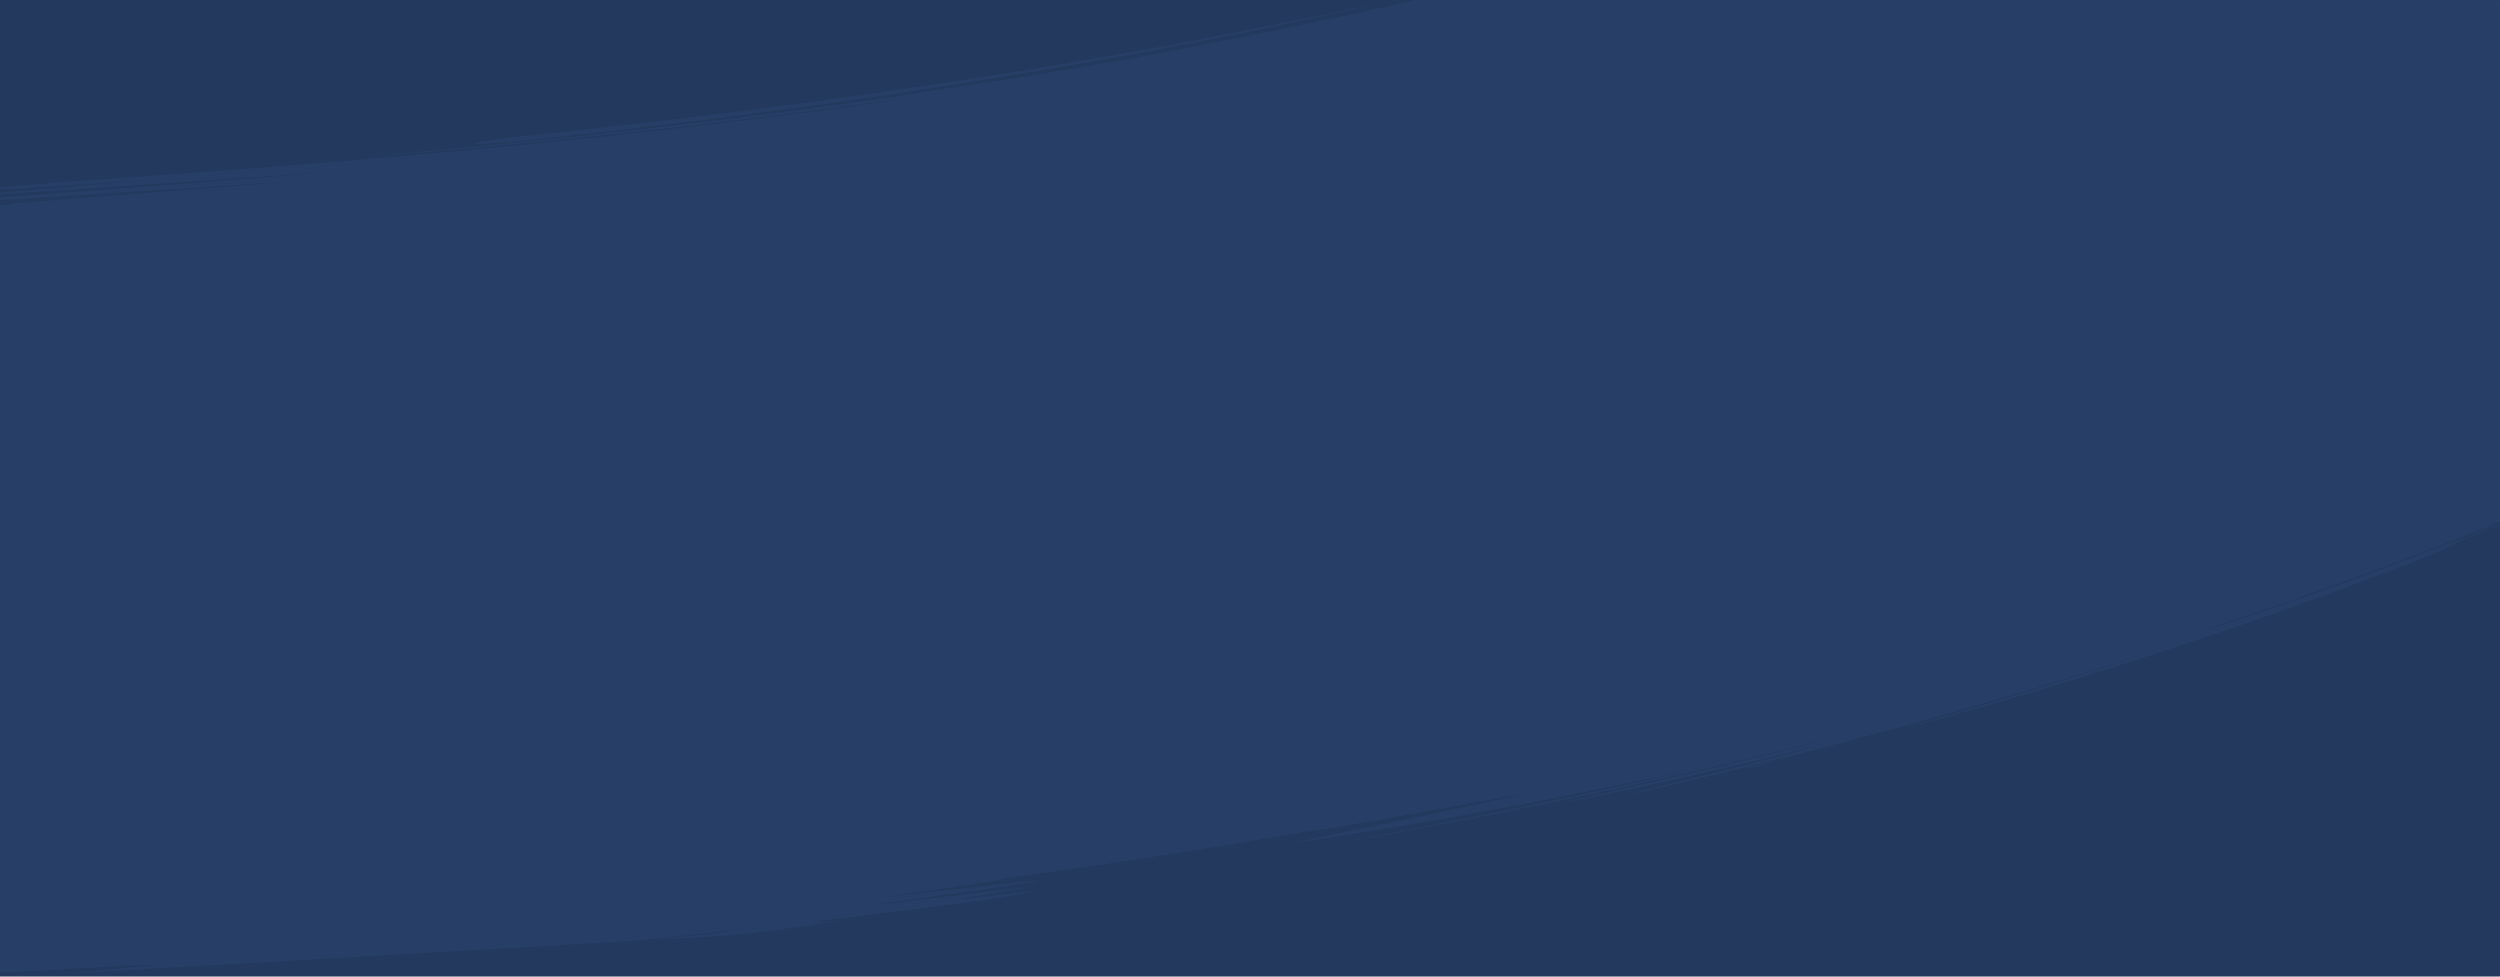 <?xml version="1.0" encoding="UTF-8"?> <svg xmlns="http://www.w3.org/2000/svg" xmlns:xlink="http://www.w3.org/1999/xlink" preserveAspectRatio="none" width="1920" height="750" viewBox="0 0 1920 750"><defs><clipPath id="clip-path"><path id="Union_102" data-name="Union 102" d="M0,750V0H1920V659.33c-133.481,9.242-330.078,21.445-533.652,33.2l-.54.034c-332.176,19.184-682.857,37.192-807.967,39.2,166.557-15.84,963.926-64.2,526.078-39.784C960.811,700.183,800.257,708.9,657.07,715.9c105.308-7.237,239.69-15.657,345.57-22.236q-33.725,1.547-67.455,3.021L12.034,750Zm1315.873-37.9c61.169-2.85,2.009,1.322-41.516,3.836-12.148.7-23.082,1.274-29.838,1.527-14.6.683-22.341.965-25.082.965C1207.477,718.428,1290.771,713.049,1315.873,712.1Zm-3.922-.809c-16.31.37,167.229-10.682,223.444-13.506,140.6-7.541,4.312.975-95.755,6.755-27.87,1.608-52.954,3-68.436,3.785-22.585,1.208-38.024,2.013-47.62,2.474-2.486.149-5.089.295-7.684.41-2.3.105-3.571.149-4.065.149C1311.461,711.357,1311.534,711.332,1311.951,711.29Zm184.4-14.206c245.017-13.548,220.56-16.434,338.724-25.294-156.061,9.933-314.827,21.385-471.217,25.874,145.2-10.646,281.179-17.956,415.477-25.18,46.986-2.527,93.769-5.043,140.668-7.684v3.647c-20.237,1.28-31.461,2.181-24.154,2.451,8.947-.327,16.926-.6,24.154-.837v4.729c-56.6,3.44-120.309,7.208-181.807,10.762-134.874,7.788-259.085,14.542-274.165,14.541C1458.5,700.093,1467.649,699.184,1496.347,697.084Zm52.4-6.5c61.165-2.858,2,1.314-41.521,3.827-12.146.7-23.087,1.276-29.836,1.529v0c-14.587.682-22.332.965-25.078.965C1440.319,696.911,1523.63,691.529,1548.746,690.587Zm67.616-1.817v0c1.054-.056,2.106-.114,3.153-.15,3.652-.054,1.35.137-1.788.318-2.568.146-5.7.29-6.6.29C1610.308,689.229,1611.344,689.11,1616.361,688.77Zm37.272-3.621v0c-4.136.342-8.453.623-12.6.864-6.2.34-9.19.469-10,.469C1628.676,686.485,1644.727,685.384,1653.634,685.148Z" transform="translate(0)" fill="#00ae9e" stroke="rgba(0,0,0,0)" stroke-miterlimit="10" stroke-width="1"></path></clipPath></defs><g id="Group_164230" data-name="Group 164230" transform="translate(0 -84)"><g id="Group_164226" data-name="Group 164226" transform="translate(-15546 -8371)"><rect id="Rectangle_9191" data-name="Rectangle 9191" width="1920" height="750" transform="translate(15546 8455)" fill="#23395d"></rect><path id="Path_32918" data-name="Path 32918" d="M-136,366H-2056v749.53l743.5-41.773c-18.9,1.19-37.232,2.358-54.557,3.486,113.233-5.526,240.208-12.29,353.394-18.6,346.291-18.863-284.392,18.013-416.211,29.432,241.116-5.294,1542.863-81.482,1108.262-65.016,47.422-3.759,94.809-7.922,142.121-12.961l-.121,0,43.61-2.45Z" transform="translate(17602 8089)" fill="#23395d"></path><g id="Mask_Group_220" data-name="Mask Group 220" transform="translate(15546 8455)" clip-path="url(#clip-path)"><g id="Group_22958" data-name="Group 22958" transform="matrix(0.998, 0.07, -0.07, 0.998, -30.519, -330.139)"><path id="Path_31645" data-name="Path 31645" d="M13.722,3.464l-.46.156-.467.135v.023C8.107,5.361,3.814,6.83-.053,8.176c2.738-.712,7.086-1.935,12.81-3.6V4.6l.46-.156.467-.135V4.288L20.417,2l6.1-2.154c-2.73.734-7.064,1.993-12.793,3.643Z" transform="translate(1427.989 814.615)" fill="#273f67"></path><path id="Path_31646" data-name="Path 31646" d="M383.523,7.987l-6.409,3.105-13.566,6.4L343.9,26.775,319.077,38.207c-4.51,2.061-9.164,4.24-14.006,6.413l-14.954,6.691-15.7,7.028c-5.345,2.394-10.843,4.74-16.4,7.173-11.124,4.832-22.541,9.874-34.223,14.765-11.667,4.918-23.432,10.007-35.3,14.838-47.308,19.633-94.679,38.185-130.31,51.618l-24.31,9.113-10.121,3.8-8.609,3.174L3.115,167.313l-3.148,1.221a5.689,5.689,0,0,0-1.056.473,5.97,5.97,0,0,0,1.13-.31l3.222-1.062,12.177-4.182,8.681-3.023,10.194-3.653,24.454-8.828c35.824-13.063,83.392-31.292,130.886-50.662,11.913-4.764,23.724-9.791,35.436-14.651,11.726-4.833,23.186-9.821,34.351-14.6,5.573-2.408,11.093-4.73,16.457-7.1l15.762-6.962,15.008-6.631c4.86-2.154,9.531-4.315,14.056-6.359l24.914-11.343,19.715-9.216,13.61-6.367,6.426-3.094C398.885,4.444,409.4-1.5,408.872-2.319S397,1.477,383.523,7.987Z" transform="translate(1556.415 611.904)" fill="#273f67"></path><path id="Path_31647" data-name="Path 31647" d="M1.666.1,1.658.077,1.6.108,1.536.116l.008.023C.971.451.452.756-.007,1.054A9.683,9.683,0,0,0,1.832.948L1.84.971,1.9.94,1.962.931,1.954.909Q2.815.44,3.505-.006A9.6,9.6,0,0,0,1.666.1Z" transform="translate(1458.515 812.106)" fill="#273f67"></path><path id="Path_31648" data-name="Path 31648" d="M42.491.585,37.919,2.877,23.966,9.927,2.485,20.548A11.649,11.649,0,0,0-.14,22.07,12.253,12.253,0,0,0,2.7,20.88l21.42-10.72L38,3.005,42.536.651,43.8-.014c.288-.156.438-.247.438-.247s-.164.069-.461.213Z" transform="translate(1979.533 579.826)" fill="#273f67"></path><path id="Path_31649" data-name="Path 31649" d="M2181.73,492.044l-11.42,6.241c-4.247,2.326-8.875,4.881-13.8,7.479l-15.261,8.166c-5.224,2.783-10.475,5.678-15.737,8.4-10.489,5.5-20.617,10.9-29.151,15.477.646-.373,17.186-9.9,35.934-20.7l26.456-15.621c7.565-4.541,13.16-7.98,14.707-8.917-.38.049-5.031,2.535-13.253,7.057l-34.981,18.857c-29.712,15.856-71.427,37.549-120.018,61.1l15.318-7.771,7.789-3.945,7.795-4.044,15.658-8.135c5.218-2.716,10.45-5.394,15.572-8.159,10.267-5.495,20.426-10.848,30.122-16.1l27.61-15.144c8.617-4.817,16.577-9.352,23.712-13.387l10.021-5.706,8.5-5c5.152-3.04,9.229-5.473,12-7.169s4.236-2.658,4.163-2.754a26.112,26.112,0,0,0-4.171,1.974c-2.641,1.363-6.461,3.391-11.241,5.964-9.516,5.2-23.071,12.324-38.708,20.691-3.9,2.109-7.983,4.213-12.164,6.393L2104.353,524l-13.323,6.941-13.724,6.988c-9.218,4.694-18.508,9.485-27.792,14.047l-13.762,6.853c-4.543,2.253-9,4.522-13.435,6.648,3.162-1.584,6.218-3.173,9.192-4.729l8.7-4.536,16.081-8.389c10.116-5.344,19.039-10.206,27.018-14.486,7.992-4.261,14.9-8.141,20.981-11.52l15.83-8.823c4.531-2.5,8.263-4.719,11.458-6.54l7.934-4.578c4.3-2.479,6.776-3.906,8.473-4.843-.715.39-1.185.348-3.354,1.112q20.669-11.554,40.926-23.289L1810.439-9.394q-9.275,5.381-18.7,10.711l-9.486,5.074-16.637,8.928c-3.25,1.774-6.773,3.632-10.531,5.6l-11.934,6.29L1736.7,30.62l-6.824,3.516-14.583,7.5c-5.045,2.632-10.365,5.251-15.843,8.008-5.49,2.74-11.142,5.612-17.015,8.508-23.5,11.568-50.04,24.243-78.993,37.5l-16.036,6.928c-5.5,2.376-11.128,4.878-16.987,7.342l-18.033,7.72-4.667,2.009-4.76,2-9.72,4.092c78.47-34.438,144.032-67.824,190.112-93.123l8.444-4.606c2.744-1.494,5.375-3,7.953-4.444l14.532-8.176c4.554-2.532,8.709-5.008,12.583-7.239l10.6-6.167,4.545-2.649L1786-3.049l6.39-3.848c3.539-2.136,5.617-3.4,6.116-3.724-.822.359-4.938,2.555-11.959,6.379l-5.812,3.158L1773.818,2.6l-16.876,9.019c-25.238,13.269-60.963,31.663-104.762,52.453-43.838,20.718-95.647,43.983-152.749,67.233l-10.744,4.4c-3.6,1.476-7.243,2.9-10.885,4.357l-22.066,8.772-22.491,8.72c-3.766,1.477-7.567,2.915-11.385,4.347l-11.475,4.329c-30.7,11.544-62.262,22.985-94.31,34.044,32.66-11.486,64.138-23.169,94.239-34.756l11.226-4.336c3.726-1.433,7.428-2.866,11.088-4.336l21.759-8.646c7.164-2.865,14.2-5.786,21.171-8.622l10.385-4.245,10.2-4.286c27.081-11.25,52.394-22.463,75.96-33,23.475-10.69,45.18-20.76,64.719-30.272,39.151-18.917,69.992-35.03,91.118-46.281L1752.066,8.35c2.752-1.5,4.8-2.7,6.2-3.482l1.564-.9.391-.233a.681.681,0,0,0,.125-.086.946.946,0,0,0-.185.083l-.53.276-2.077,1.116c-1.829,1-4.546,2.483-8.141,4.381l-13.249,7.077-8.445,4.508-9.677,5.04c-27.3,14.286-67.1,34.412-117.076,57.561-6.231,2.919-12.684,5.784-19.236,8.78l-9.946,4.517c-3.35,1.523-6.77,3-10.2,4.528l-21.038,9.272-21.925,9.419c-29.8,12.654-61.824,25.731-95.724,38.9-67.8,26.325-143.175,52.906-222.848,78.026l-4.825,1.2c41.811-13.278,82.606-26.979,120.138-40.312,37.541-13.313,71.846-26.2,100.822-37.578l10.637-4.148,10.087-4.047,18.57-7.46,29.865-12.385,18.964-8.168,4.951-2.187a12.26,12.26,0,0,0,1.66-.809,13.236,13.236,0,0,0-1.8.638l-5.142,2.041-19.495,7.95L1453.925,144.1l-18.957,7.408-10.294,4.013-10.845,4.126-11.325,4.313-5.835,2.222-5.97,2.215-24.934,9.233-26.553,9.579-27.964,9.835c-38.134,13.245-79.5,26.885-121.8,40.066,34.018-11,66.9-22.152,97.033-32.77,30.126-10.635,57.471-20.8,80.565-29.558,11.507-4.46,22-8.469,31.208-12.1l23.666-9.455c6.513-2.627,11.554-4.761,14.992-6.192l3.9-1.66a9.9,9.9,0,0,0,1.308-.615,8.664,8.664,0,0,0-1.236.418l-3.554,1.354-13.552,5.309c-11.794,4.509-28.725,11.163-49.675,18.981-10.434,3.989-21.94,8.131-34.2,12.666l-19.044,6.854-9.937,3.567-10.225,3.585c-6.9,2.4-13.936,4.93-21.161,7.383l-22.039,7.547c-14.982,5.018-30.423,10.208-46.233,15.315-31.6,10.271-64.517,20.552-97.357,30.4-32.851,9.816-65.623,19.18-96.844,27.8-31.211,8.658-60.927,16.415-87.578,23.288s-50.35,12.532-69.459,17.228l-15.562,3.69-14.121,3.194-23.347,5.283c-13.248,3-21.682,4.915-24.2,5.428-13.2,2.862-25.113,5.677-33.836,7.946l-18.185,3.965-18.234,3.8-36.319,7.57-35.952,7.172-17.712,3.53c-5.871,1.161-11.721,2.248-17.517,3.363l-34.208,6.529c-11.193,2.124-22.191,4.083-32.89,6.06l-15.839,2.9c-5.2.958-10.333,1.9-15.392,2.775l-29.282,5.159c-9.394,1.663-18.406,3.255-27,4.693l-24.419,4.156c-15.334,2.65-28.76,4.818-39.818,6.661l-25.7,4.292-6.784,1.138-1.737.311a3.282,3.282,0,0,0-.583.132,3.289,3.289,0,0,0,.572-.05l1.677-.222,6.525-.939c5.708-.848,14.064-2.159,24.7-3.818,21.271-3.29,51.593-8.2,87.875-14.321,72.553-12.276,168.851-29.867,263.936-49.976,1.362-.109,3.268-.345,5.643-.7L732.6,358.26c-6.776,1.415-13.312,2.857-19.5,4.324-155.777,32.411-300.8,56.138-409.677,72.694-54.445,8.293-99.886,14.761-133.209,19.511l-60.6,8.552L-3.1,480.983c7.246-.97,115.92-15.087,178.162-23.846L108.3,467.648l-77.412,12.3c.566.062,9.082-1.009,24.243-3.024l64.121-8.667c27.143-3.659,59.62-8.06,96.109-13.17,18.25-2.533,37.488-5.311,57.581-8.179,20.074-2.96,41.015-5.952,62.6-9.261-36.129,5.848-74.662,11.719-112.119,17.338-37.469,5.568-73.866,10.857-105.749,15.461-31.883,4.643-59.238,8.717-78.6,11.634-9.684,1.464-17.371,2.649-22.634,3.5-2.63.424-4.655.764-6.02,1.011a9.922,9.922,0,0,0-2.058.46,9.067,9.067,0,0,0,1.921-.107c1.255-.121,3.107-.325,5.508-.606,4.8-.561,11.791-1.428,20.569-2.547,17.559-2.237,42.273-5.478,70.935-9.287,57.326-7.472,130.411-17.289,193.526-26.551l-32.393,5.04-29.187,4.449-49.42,7.451-67.952,10.125c-33.449,5.008-45.7,6.978-51.98,7.851,1.273-.175,1.9-.023,5.223-.141-26.919,3.8-52.47,7.45-75.962,10.935L101.612,1072.31c2.952-.437,5.954-.879,8.983-1.324,1.166-.078,2.856-.23,5.039-.454,4.471-.459,10.991-1.214,19.217-2.216,16.452-2.005,39.728-5,67.093-8.6,9.757-.9,20.623-2.043,32.861-3.554-36.63,5.71-68.148,11.225-90.8,15.269-22.641,4.062-36.387,6.737-37.4,7,1.594.15,29.482-2.847,71.421-7.772l33.9-4.028,38.083-4.586c13.259-1.625,27.015-3.327,41.079-5.13,14.065-1.783,28.435-3.66,42.921-5.6-59.05,8.744-111.468,16.112-148.96,21.638l-44.2,6.53-11.919,1.814-3.085.5a7.738,7.738,0,0,0-1.043.205,1.461,1.461,0,0,0,.351-.017l1.03-.115,4.027-.511,15.428-2.079,56.427-7.824c47.541-6.556,112.948-15.576,184.042-26.072.692,0,1.412-.006,2.153-.023l-99.974,15.261c-13.334,2.041-24.329,3.715-31.988,4.934-3.828.609-6.823,1.1-8.857,1.456a18.849,18.849,0,0,0-3.1.646,19.567,19.567,0,0,0,3.222-.248c2.094-.228,5.164-.6,9.082-1.084,7.836-.979,19.062-2.431,32.649-4.263,27.174-3.615,63.783-8.74,101.558-14.183l-80.194,13.52c-10.555,1.768-19.209,3.238-25.22,4.293-3.006.527-5.35.95-6.941,1.255a15.18,15.18,0,0,0-2.419.542,12.709,12.709,0,0,0,2.21-.2c1.439-.179,3.554-.466,6.266-.847,5.426-.764,13.243-1.909,22.829-3.338,19.171-2.879,45.414-6.92,73.721-11.429,14.156-2.229,28.82-4.652,43.383-7.007l42.727-7.1c27.429-4.657,51.937-8.868,68.529-11.844L558.744,1022l10.466-1.742c5.694-.967,10.813-2.066,14.542-3.073,20.9-3.57,41.941-7.378,61.771-10.94,9.921-1.755,19.511-3.591,28.635-5.278l25.757-4.814c15.967-3.073,29.32-5.7,38.68-7.559l10.868-2.2c1.255-.259,2.212-.479,2.857-.63a4.734,4.734,0,0,0,.968-.271,4.66,4.66,0,0,0-.962.108l-2.771.454-10.487,1.818L701.754,994.6l-52.668,9.279-29.66,5.089-15.229,2.6-15.343,2.554a17.467,17.467,0,0,0-2.479-.1l4.188-.7c2.913-.494,5.711-1.069,8.352-1.7,66.945-11.376,128.413-22.787,174.383-31.713,11.49-2.243,22.034-4.238,31.431-6.13l24.683-4.968c14.009-2.823,22.92-4.6,25.456-5.16l46.911-11.4-28.8,5.248-23.8,4.472c-8.019,1.482-15.785,2.96-22.325,4.282l27.827-6.745,32.174-8c-.263-.09-3.853.515-10.226,1.7s-15.526,2.943-26.919,5.165l-40.42,7.648-11.825,2.243-12.429,2.279L758.619,975.4l23.361-4.818c7.912-1.631,15.9-3.225,23.747-4.907l44.291-9.354c13.318-2.923,24.736-5.452,32.808-7.306s12.8-3.034,12.741-3.258c-.055-.205-4.454.459-11.847,1.732s-17.785,3.157-29.823,5.39l-39.779,7.247c-7.011,1.273-14.085,2.625-21.09,3.867l-20.563,3.7,25.829-5.345,20.669-4.466,28.38-6.233c13.933-3.209,19.026-4.457,21.652-5a17.3,17.3,0,0,1-2.418-.136c70.3-14.689,142.723-30.956,216.583-49.058q7.214-1.767,14.4-3.554c1.565-.319,3.56-.747,5.965-1.276,6.5-1.437,15.986-3.574,27.909-6.47,11.931-2.869,26.347-6.343,42.684-10.5,16.368-4.07,34.641-8.867,54.406-14.029,7.047-1.7,14.49-3.532,22.377-5.524l12.169-3.109,12.843-3.437c-52.55,15.469-98.129,28.417-130.923,37.68l-22.1,6.25-16.783,4.694c-9.286,2.61-14.647,4.155-15.385,4.4,1.168-.1,11.907-2.416,30-6.472l32.311-7.524c12.417-2.922,26.348-6.363,41.579-10.066,30.4-7.6,65.868-16.651,104.032-27.085s79.053-22.15,120.391-34.727c-42.083,13.233-81.99,25.164-118.159,35.646-18.111,5.17-35.241,10.106-51.29,14.527-16.02,4.509-30.946,8.531-44.527,12.226-27.182,7.329-49.073,13.083-64.172,16.982l-17.335,4.539-4.494,1.174-1.14.312a2.186,2.186,0,0,0-.378.123,3.145,3.145,0,0,0,.513-.094l1.5-.341c1.325-.312,3.3-.764,5.87-1.405l22.457-5.6c9.745-2.414,21.61-5.494,35.359-9.063,13.766-3.52,29.343-7.746,46.554-12.325,34.367-9.319,75.064-20.667,119.757-33.884s93.385-28.288,143.778-44.879l3.095-.71c-52.825,17.716-104.2,33.84-142.391,45.456l-13.666,4.178-12.3,3.693-19.9,5.994-12.722,3.851c-1.461.45-2.576.8-3.324,1.05a5.215,5.215,0,0,0-1.114.424,5.564,5.564,0,0,0,1.207-.234c.785-.186,1.945-.48,3.455-.873,3.021-.794,7.46-1.953,13.091-3.539l20.379-5.73c7.9-2.207,16.792-4.8,26.535-7.653,38.984-11.354,91.295-27.325,144.861-44.917-42.953,14.909-83.811,28.425-113.971,38.1l-10.772,3.495-9.677,3.081-15.6,4.988-9.922,3.235-2.588.866a4.207,4.207,0,0,0-.866.344,3.638,3.638,0,0,0,.825-.171l2.366-.637c2.067-.587,5.1-1.477,8.993-2.632l14.132-4.229c5.49-1.657,11.736-3.517,18.582-5.664,27.437-8.436,64.864-20.383,105.016-33.854s82.994-28.546,121.465-42.73l27.928-10.425c8.978-3.361,17.536-6.7,25.654-9.8,16.249-6.163,30.483-11.87,42.016-16.414,13.146-4.978,23.947-9.337,31.908-12.455l14.508-5.732c7.878-3.16,14.876-6.307,19.949-8.769,7.194-2.97,14.427-5.9,21.6-8.909l21.414-9.058,10.617-4.493c3.524-1.495,7-3.038,10.48-4.542l20.586-8.965c6.785-2.918,13.387-5.93,19.886-8.831l19.052-8.542c12.358-5.624,24.01-11.057,34.812-16.031,21.488-10.141,39.451-18.667,51.9-24.883l14.491-7.183,3.8-1.929a9.642,9.642,0,0,0,1.276-.709,9.769,9.769,0,0,0-1.308.544l-3.727,1.714-14.058,6.626-10,4.753-5.678,2.7-6.133,2.844L1931.126,624.5l-33.7,15.261-37.765,16.652L1839.631,665c-6.773,2.885-13.583,5.883-20.531,8.743l-20.915,8.729-10.524,4.384-10.588,4.3a36.071,36.071,0,0,0-3.521.876l5.776-2.341c4.01-1.652,7.867-3.288,11.442-5.009,92.1-38.041,174.814-76.887,235.818-107.431,7.667-3.757,14.9-7.531,21.839-11.051l19.72-10.087,32.408-17.029c18.255-9.868,29.89-16.106,33.175-17.946l30.156-17.675,29.891-18Z" transform="translate(0 0)" fill="#273f67"></path><path id="Path_31650" data-name="Path 31650" d="M3.006,12.081l8.144-1.287L36.035,6.815,49.486,4.654,61.4,2.673,74.109.557a31.174,31.174,0,0,0,4.8-1A31.644,31.644,0,0,0,74.03.18L61.33,2.326,49.421,4.342,35.98,6.548l-24.859,4.1L2.991,12,.72,12.386c-.524.089-.8.147-.8.147S.2,12.5.728,12.424Z" transform="translate(320.164 416.819)" fill="#273f67"></path><path id="Path_31651" data-name="Path 31651" d="M2.756,1.292l.007.023.091-.043.1-.02-.007-.023C3.86.79,4.693.37,5.434-.032A21.764,21.764,0,0,0,2.667.414L2.659.391l-.09.043-.1.02.008.023C1.562.915.73,1.336-.011,1.737A21.438,21.438,0,0,0,2.756,1.292Z" transform="translate(1260.215 206.423)" fill="#273f67"></path><path id="Path_31652" data-name="Path 31652" d="M19.675,7.546l.713-.258.719-.237.006-.025L41.019-.242C36.813,1.067,30.12,3.241,21.3,6.16l.005-.025-.713.259-.719.237-.006.025C12.62,9.307,5.92,11.629-.089,13.813c4.212-1.293,10.951-3.368,19.77-6.291Z" transform="translate(1271.964 190.464)" fill="#273f67"></path><path id="Path_31653" data-name="Path 31653" d="M42.3,147.245c5.907-1.109,49.9-8.825,112.266-20.877l49.9-9.863,54.918-11.337,28.752-6.189,14.615-3.147c4.9-1.049,9.811-2.1,14.722-3.229l29.652-6.684c9.915-2.255,19.884-4.425,29.775-6.812L406.538,72.1l14.723-3.481c4.9-1.134,9.74-2.394,14.582-3.577l28.724-7.129c9.464-2.349,18.811-4.644,27.953-7.037,18.32-4.678,35.942-9.363,52.629-13.807l24.249-6.6c7.828-2.122,15.352-4.27,22.589-6.279s14.159-3.957,20.721-5.86l18.642-5.358L661.534,4.06c8.341-2.517,14.87-4.537,19.318-5.916l5.068-1.6,1.29-.43a1.785,1.785,0,0,0,.425-.172,1.936,1.936,0,0,0-.458.09l-1.322.347-5.13,1.437-19.439,5.6-30.292,8.6L612.3,17.222c-6.578,1.853-13.518,3.746-20.768,5.711s-14.789,4.059-22.631,6.133l-24.288,6.454c-16.711,4.349-34.355,8.943-52.694,13.532-9.151,2.349-18.509,4.6-27.98,6.906l-28.747,7c-4.846,1.162-9.691,2.4-14.594,3.515l-14.732,3.42-29.656,6.888c-9.9,2.348-19.87,4.479-29.79,6.7L316.76,90.057c-4.913,1.109-9.831,2.145-14.727,3.178l-14.621,3.1-28.759,6.093-54.928,11.163-49.9,9.718C91.45,135.182,47.464,142.8,41.56,143.909c-23.692,4.116-42.742,8.2-42.545,9.124S18.592,151.365,42.3,147.245Z" transform="translate(425.512 258.388)" fill="#273f67"></path><path id="Path_31654" data-name="Path 31654" d="M1.21.017l0-.024L1.166.011,1.122.006l0,.023A11.982,11.982,0,0,0,0,.593,4.839,4.839,0,0,0,1.242.872l0,.024L1.286.877l.045.006,0-.024A12.246,12.246,0,0,0,2.456.3,4.8,4.8,0,0,0,1.21.017Z" transform="translate(366.294 1053.545)" fill="#273f67"></path><path id="Path_31655" data-name="Path 31655" d="M9.669.773,9.346.831,9.019.867l0,.022Q4.074,1.768-.016,2.551c1.9-.137,4.938-.441,8.936-.893l0,.022.323-.058.326-.037,0-.022C12.864.98,15.881.423,18.6-.11c-1.905.143-4.938.456-8.936.9Z" transform="translate(344.875 1054.673)" fill="#273f67"></path><path id="Path_31656" data-name="Path 31656" d="M278.678.65c-2.5.554-21.161,4.243-47.728,9.576L186.14,18.975c-16.237,3.15-33.452,6.353-50.576,9.622L85.4,37.874l-43.527,7.9c-12.714,2.276-23.28,4.19-30.662,5.564L2.658,52.966a20.913,20.913,0,0,0-3,.678,20.947,20.947,0,0,0,3.069-.335c1.992-.27,4.907-.719,8.62-1.294,7.424-1.156,18.032-2.86,30.788-4.935,12.753-2.093,27.643-4.631,43.649-7.334l50.279-8.785c17.162-3.118,34.413-6.187,50.683-9.217,16.265-3.057,31.586-5.883,44.9-8.445,26.62-5.167,45.311-8.764,47.815-9.319,10.049-2.046,18.017-4.448,17.8-5.367S288.72-1.394,278.678.65Z" transform="translate(434.888 990.173)" fill="#273f67"></path><path id="Path_31657" data-name="Path 31657" d="M32.008.041,28.567.728,18.061,2.876,1.961,6.124a5.752,5.752,0,0,0-2,.6A5.9,5.9,0,0,0,2.051,6.5c.563-.127,8.4-1.705,16.075-3.357L28.6.873,32.027.115l.954-.22A2.328,2.328,0,0,0,33.316-.2a2.384,2.384,0,0,0-.344.052Z" transform="translate(742.866 979.232)" fill="#273f67"></path></g></g></g></g></svg> 